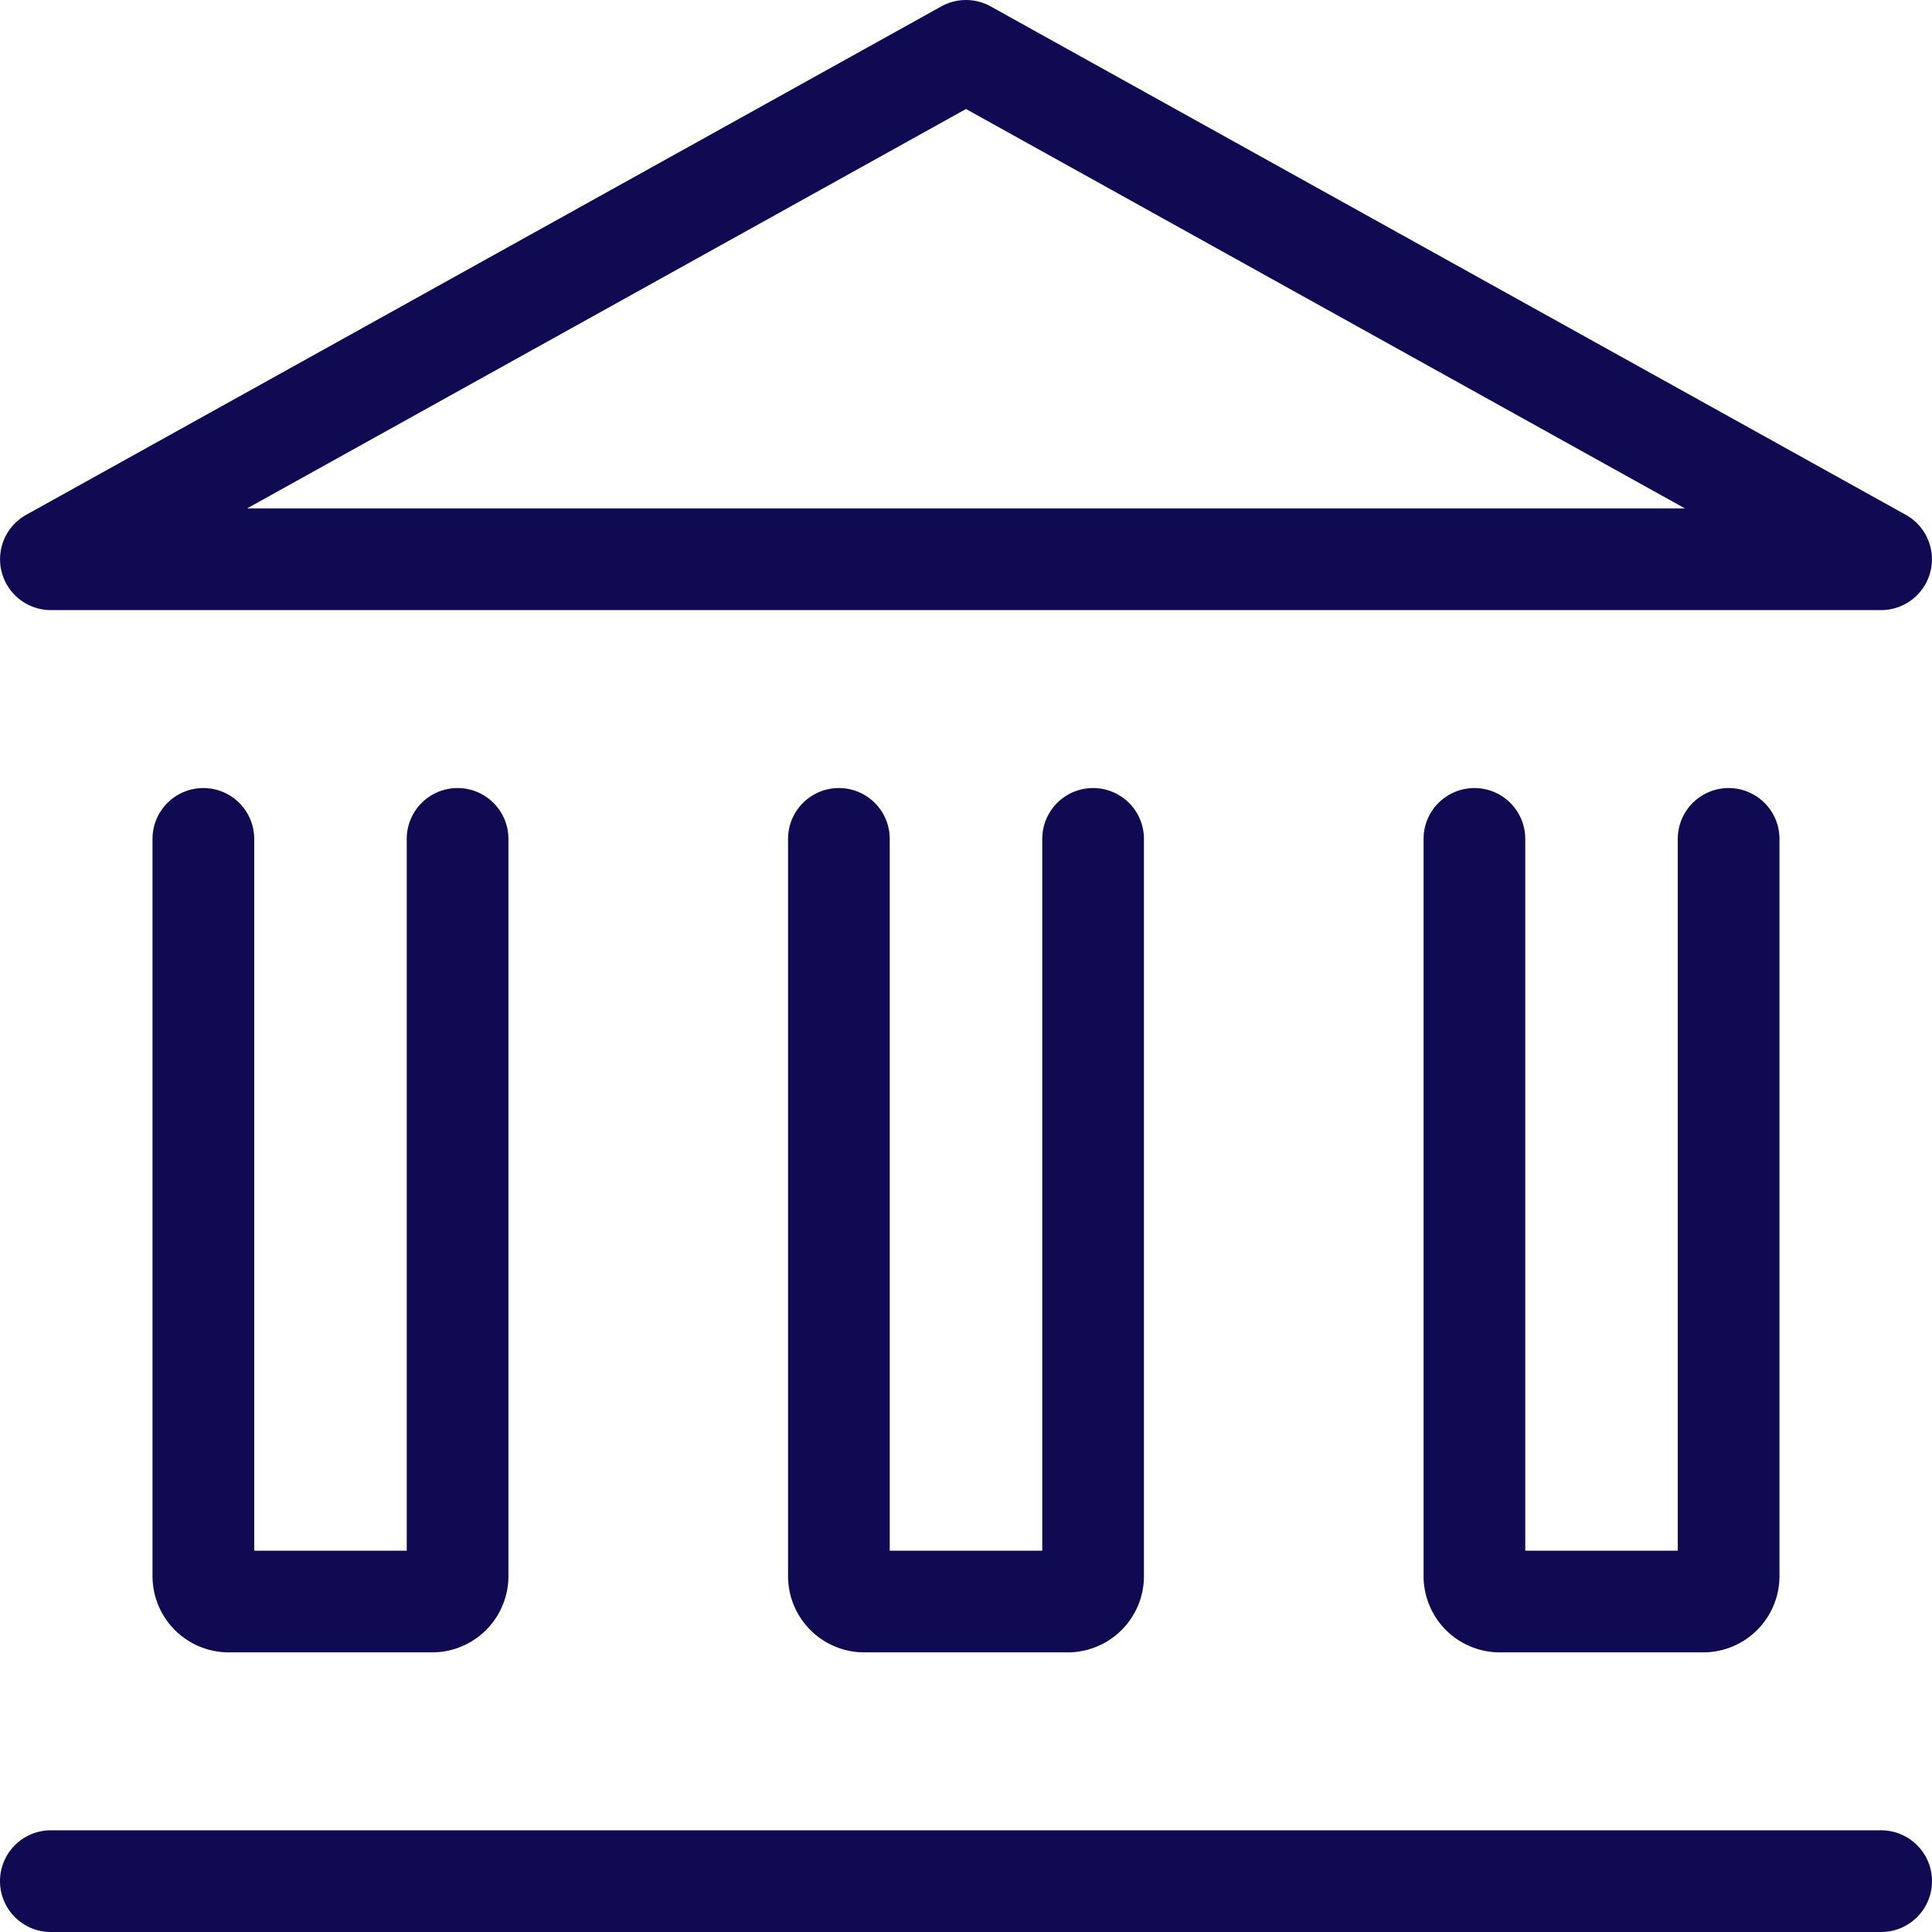 <?xml version="1.0" encoding="UTF-8"?> <svg xmlns="http://www.w3.org/2000/svg" id="to-Banking-Partners-icon" width="36.1" height="36.1" viewBox="0 0 36.1 36.1"><path id="Path_164" data-name="Path 164" d="M18.511.12a.95.95,0,0,0-.923,0L.489,9.62A.95.95,0,0,0,.95,11.4h34.2a.95.95,0,0,0,.461-1.78ZM18.05,2.037,31.484,9.5H4.616Z" transform="translate(0 0)" fill="#100a52" fill-rule="evenodd"></path><path id="Path_165" data-name="Path 165" d="M3.95,15.5a.95.95,0,0,1,.95.95v13.3H7.75V16.45a.95.95,0,1,1,1.9,0V30.225A1.425,1.425,0,0,1,8.225,31.65h-3.8A1.425,1.425,0,0,1,3,30.225V16.45A.95.95,0,0,1,3.95,15.5Z" transform="translate(-0.15 -0.775)" fill="#100a52"></path><path id="Path_166" data-name="Path 166" d="M16.45,15.5a.95.95,0,0,1,.95.95v13.3h2.85V16.45a.95.95,0,1,1,1.9,0V30.225a1.425,1.425,0,0,1-1.425,1.425h-3.8A1.425,1.425,0,0,1,15.5,30.225V16.45A.95.95,0,0,1,16.45,15.5Z" transform="translate(-0.775 -0.775)" fill="#100a52"></path><path id="Path_167" data-name="Path 167" d="M29.9,16.45a.95.95,0,1,0-1.9,0V30.225a1.425,1.425,0,0,0,1.425,1.425h3.8a1.425,1.425,0,0,0,1.425-1.425V16.45a.95.95,0,1,0-1.9,0v13.3H29.9Z" transform="translate(-1.4 -0.775)" fill="#100a52"></path><path id="Path_168" data-name="Path 168" d="M0,36.95A.95.95,0,0,1,.95,36h34.2a.95.95,0,1,1,0,1.9H.95A.95.95,0,0,1,0,36.95Z" transform="translate(0 -1.8)" fill="#100a52"></path></svg> 